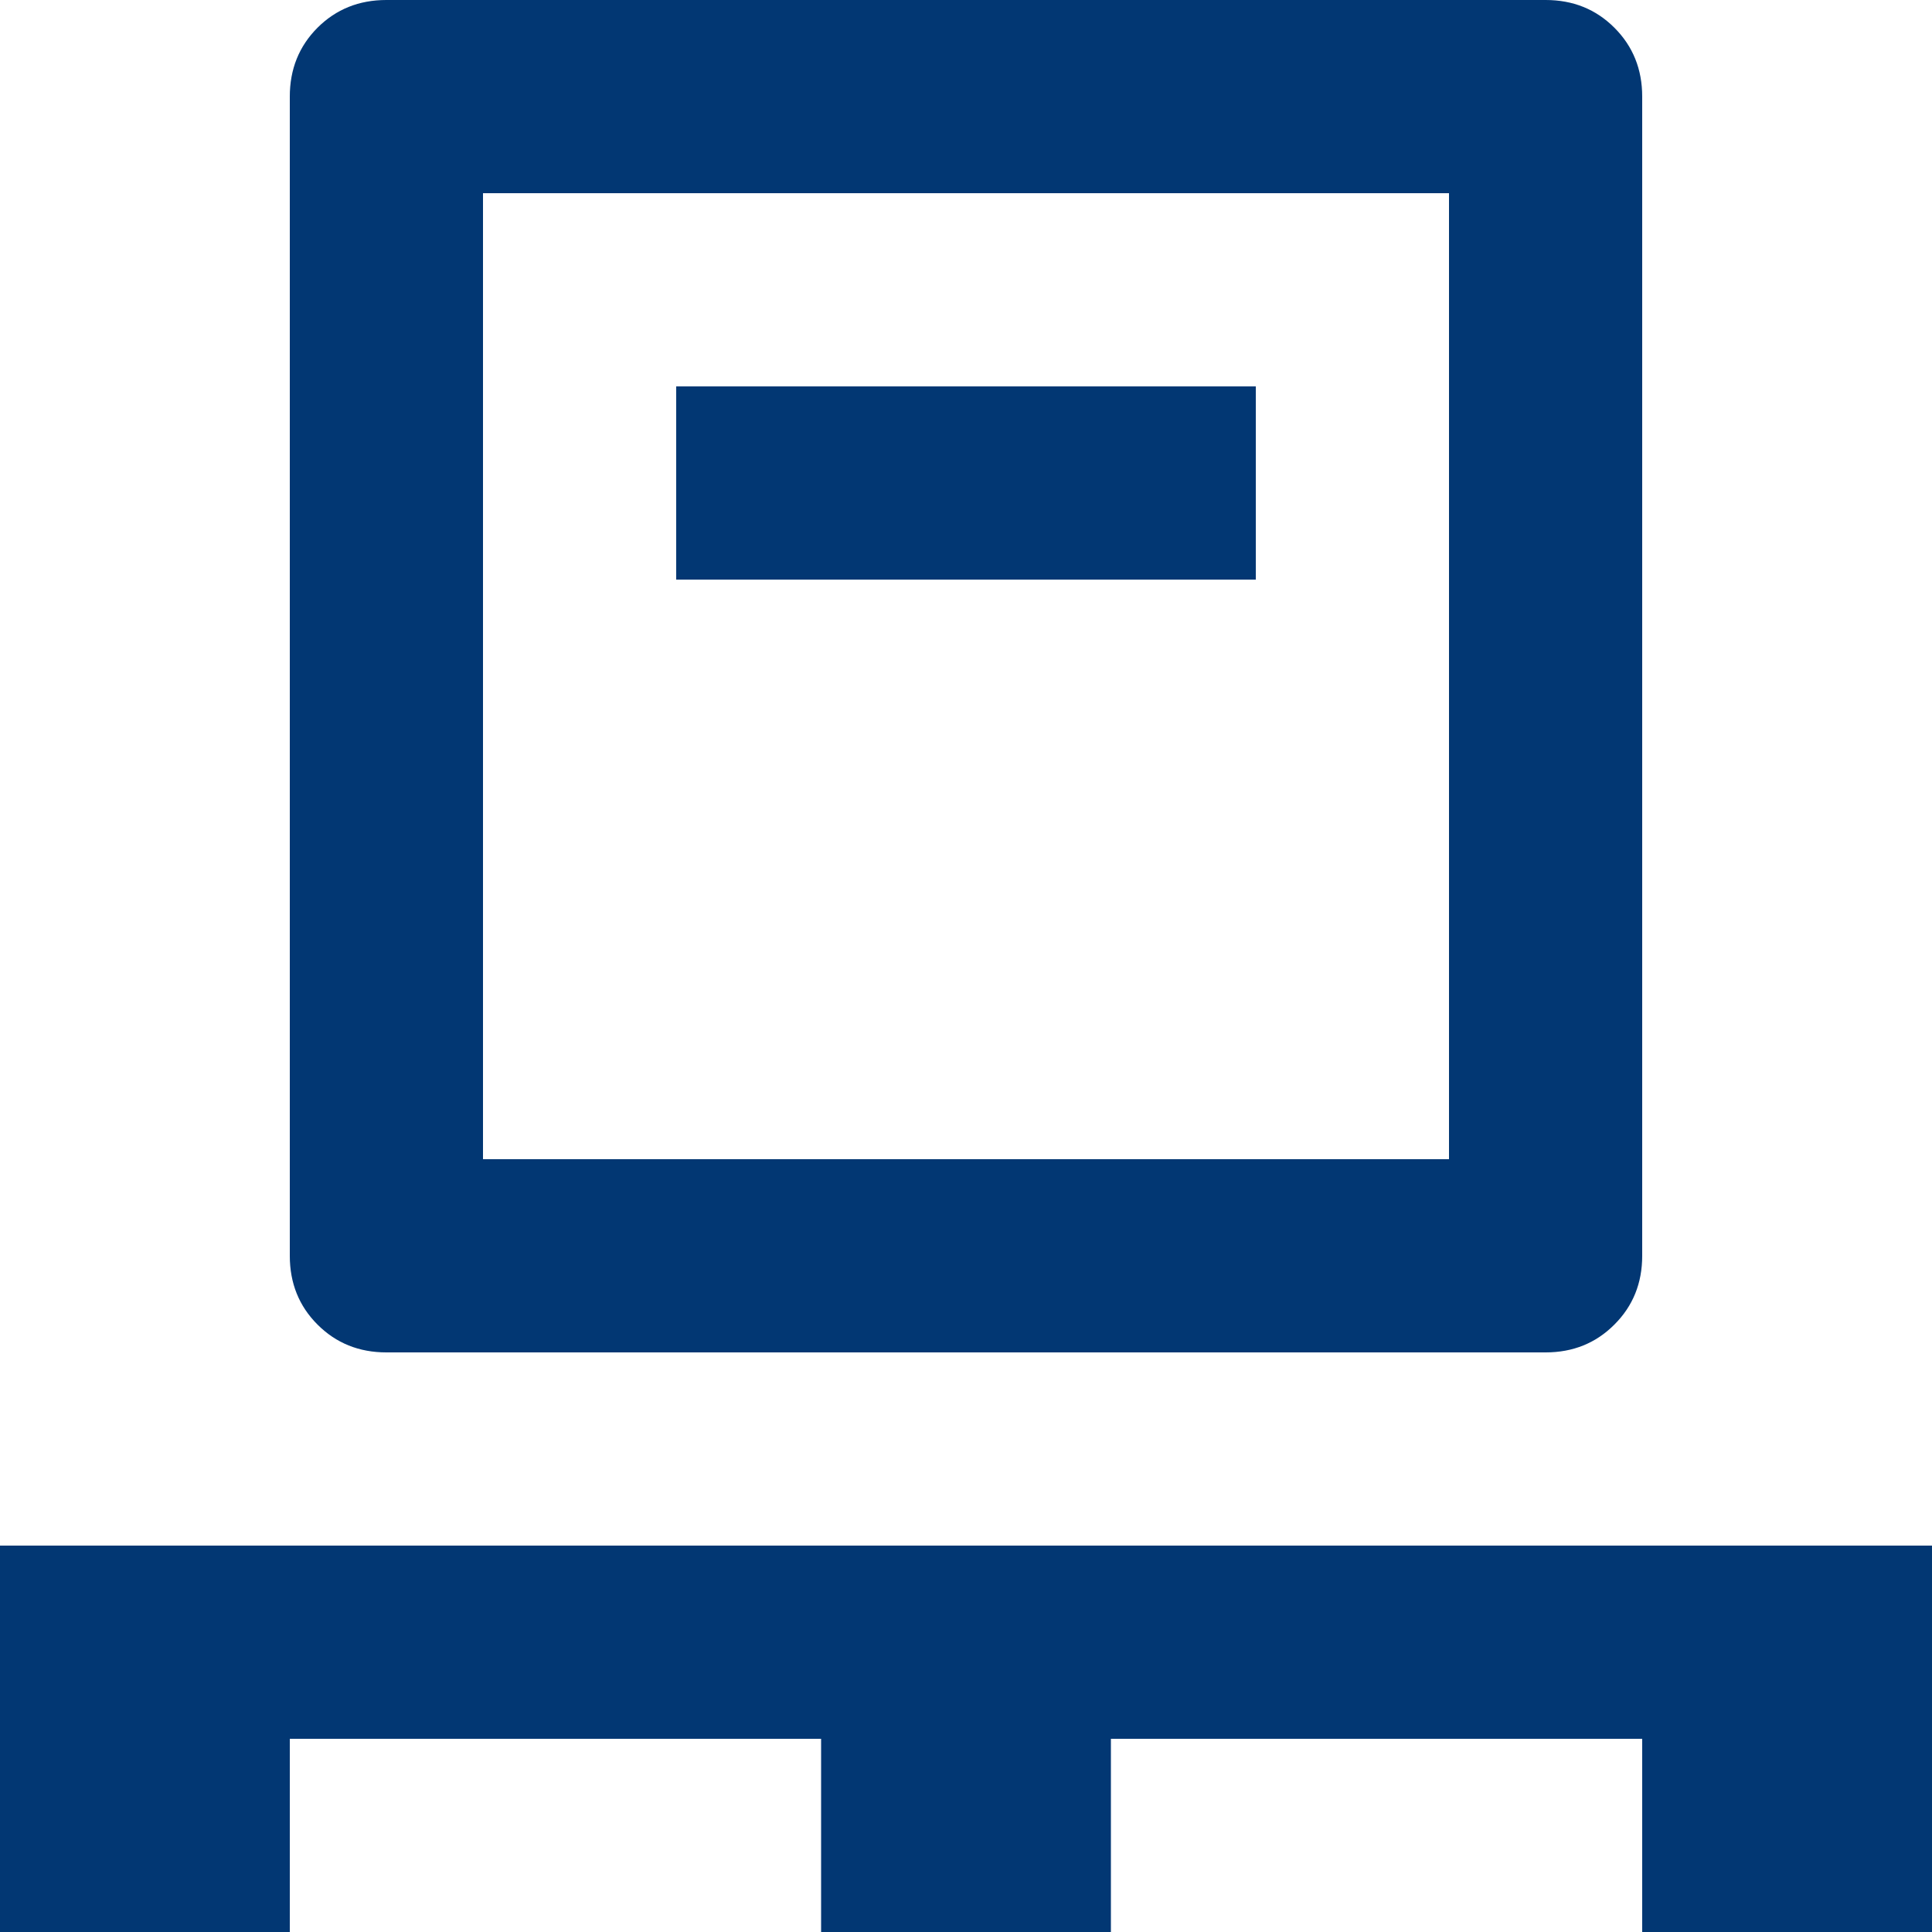 <svg width="35" height="35" viewBox="0 0 35 35" fill="none" xmlns="http://www.w3.org/2000/svg">
<path d="M0 35V28H35V35H29.75V31.5H20.125V35H14.875V31.5H5.25V35H0ZM7 24.5C6.504 24.5 6.088 24.332 5.752 23.996C5.417 23.661 5.25 23.246 5.25 22.75V1.75C5.25 1.254 5.417 0.838 5.752 0.502C6.088 0.167 6.504 0 7 0H28C28.496 0 28.911 0.167 29.246 0.502C29.582 0.838 29.75 1.254 29.75 1.75V22.75C29.75 23.246 29.582 23.661 29.246 23.996C28.911 24.332 28.496 24.5 28 24.5H7ZM8.75 21H26.25V3.5H8.75V21ZM12.25 10.5H22.75V7H12.25V10.5ZM8.75 21V3.5V21Z" fill="#023773"/>
</svg>
